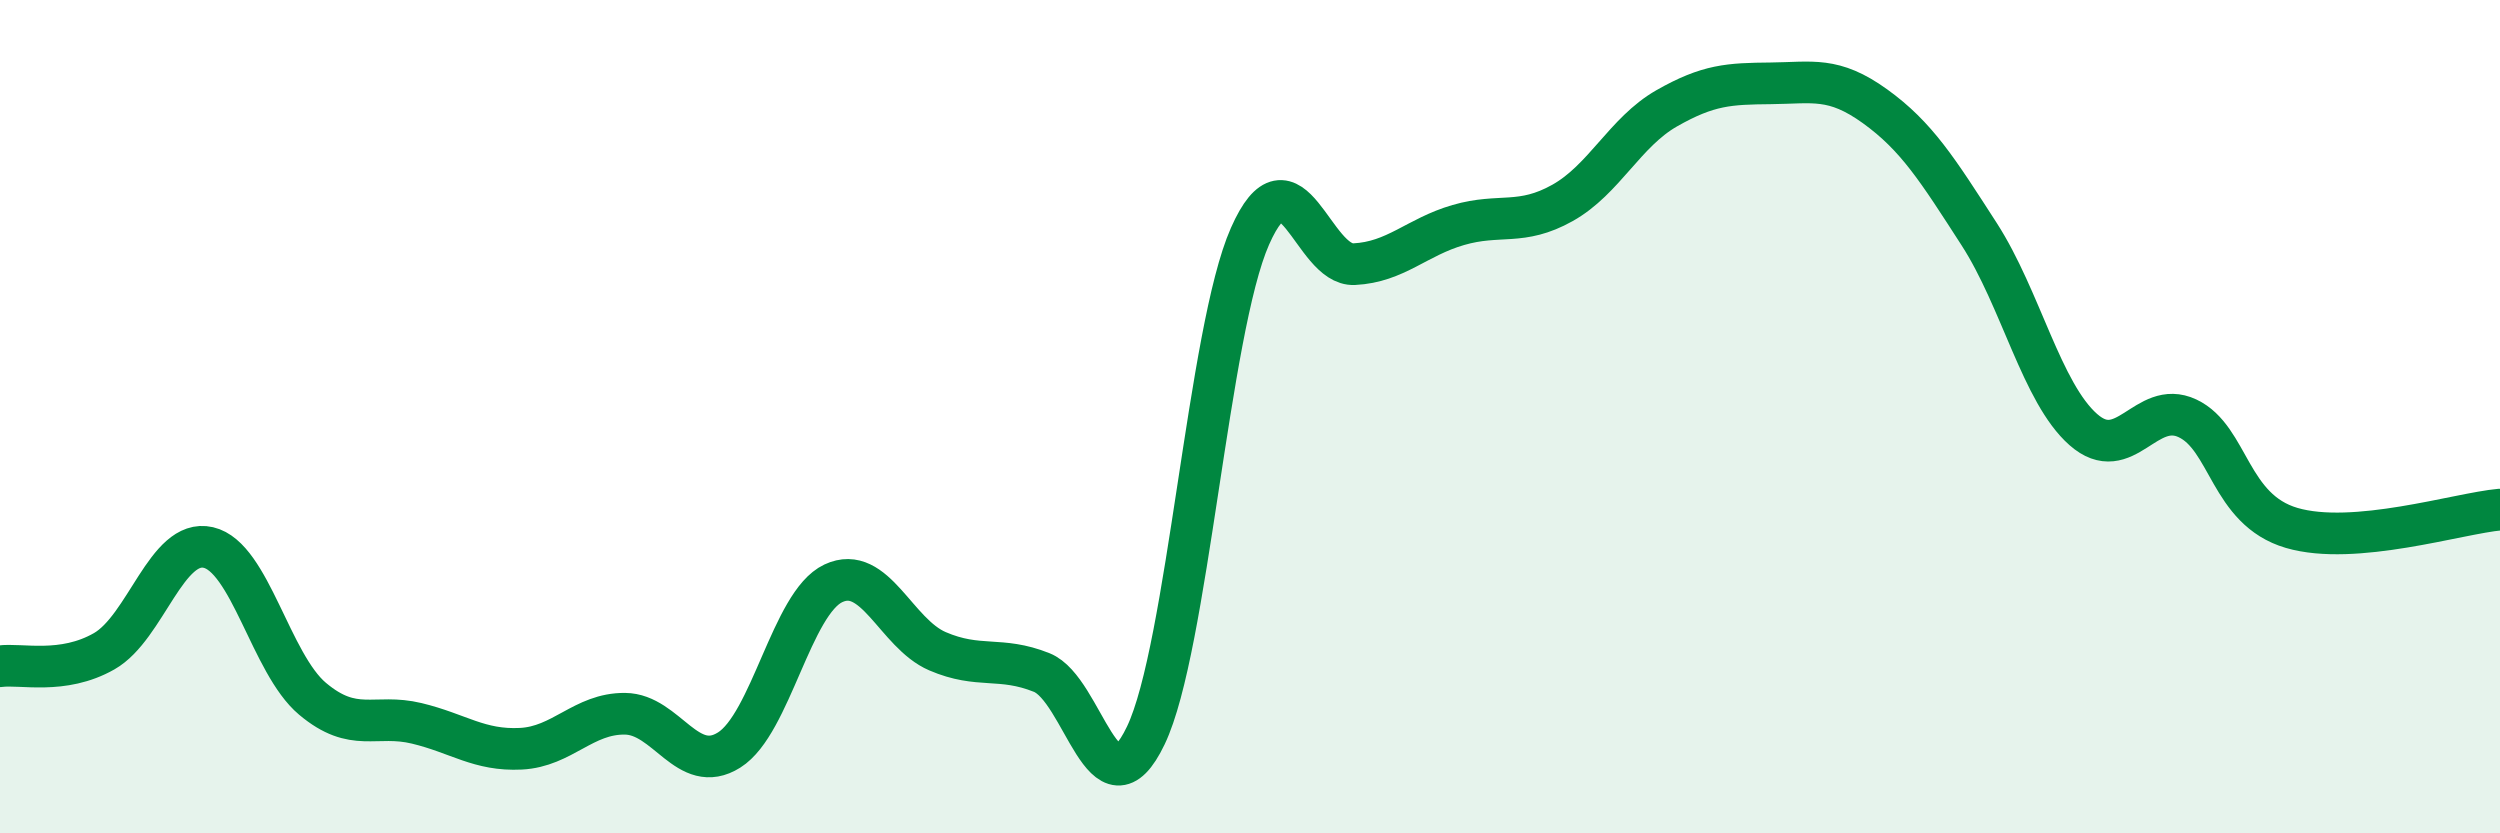 
    <svg width="60" height="20" viewBox="0 0 60 20" xmlns="http://www.w3.org/2000/svg">
      <path
        d="M 0,15.99 C 0.5,15.92 1.5,16.2 2.5,15.63 C 3.5,15.06 4,12.91 5,13.14 C 6,13.37 6.5,15.93 7.5,16.77 C 8.5,17.61 9,17.12 10,17.36 C 11,17.6 11.5,18.02 12.5,17.97 C 13.5,17.92 14,17.12 15,17.13 C 16,17.14 16.5,18.63 17.5,18 C 18.5,17.37 19,14.47 20,14 C 21,13.53 21.5,15.2 22.5,15.63 C 23.5,16.06 24,15.74 25,16.14 C 26,16.54 26.5,19.74 27.5,17.65 C 28.5,15.56 29,7.93 30,5.67 C 31,3.41 31.5,6.39 32.5,6.34 C 33.5,6.29 34,5.69 35,5.4 C 36,5.11 36.5,5.43 37.5,4.87 C 38.5,4.31 39,3.17 40,2.6 C 41,2.03 41.5,2.01 42.5,2 C 43.5,1.99 44,1.83 45,2.55 C 46,3.27 46.5,4.07 47.5,5.62 C 48.5,7.17 49,9.43 50,10.31 C 51,11.19 51.5,9.57 52.5,10.04 C 53.5,10.51 53.5,12.23 55,12.67 C 56.5,13.11 59,12.32 60,12.23L60 20L0 20Z"
        fill="#008740"
        opacity="0.1"
        stroke-linecap="round"
        stroke-linejoin="round"
      />
      <path
        d="M 0,15.99 C 0.5,15.92 1.5,16.2 2.5,15.63 C 3.5,15.06 4,12.91 5,13.14 C 6,13.37 6.5,15.93 7.5,16.77 C 8.5,17.61 9,17.12 10,17.36 C 11,17.6 11.5,18.02 12.5,17.97 C 13.5,17.92 14,17.12 15,17.13 C 16,17.14 16.5,18.63 17.5,18 C 18.5,17.37 19,14.47 20,14 C 21,13.53 21.5,15.2 22.5,15.63 C 23.5,16.06 24,15.74 25,16.14 C 26,16.54 26.5,19.74 27.5,17.65 C 28.5,15.56 29,7.93 30,5.67 C 31,3.41 31.5,6.39 32.5,6.34 C 33.5,6.29 34,5.69 35,5.4 C 36,5.11 36.5,5.43 37.5,4.87 C 38.5,4.31 39,3.17 40,2.6 C 41,2.03 41.5,2.01 42.5,2 C 43.5,1.99 44,1.83 45,2.55 C 46,3.27 46.5,4.07 47.5,5.62 C 48.5,7.17 49,9.43 50,10.31 C 51,11.19 51.5,9.57 52.5,10.04 C 53.5,10.51 53.5,12.23 55,12.67 C 56.5,13.11 59,12.32 60,12.23"
        stroke="#008740"
        stroke-width="1"
        fill="none"
        stroke-linecap="round"
        stroke-linejoin="round"
      />
    </svg>
  